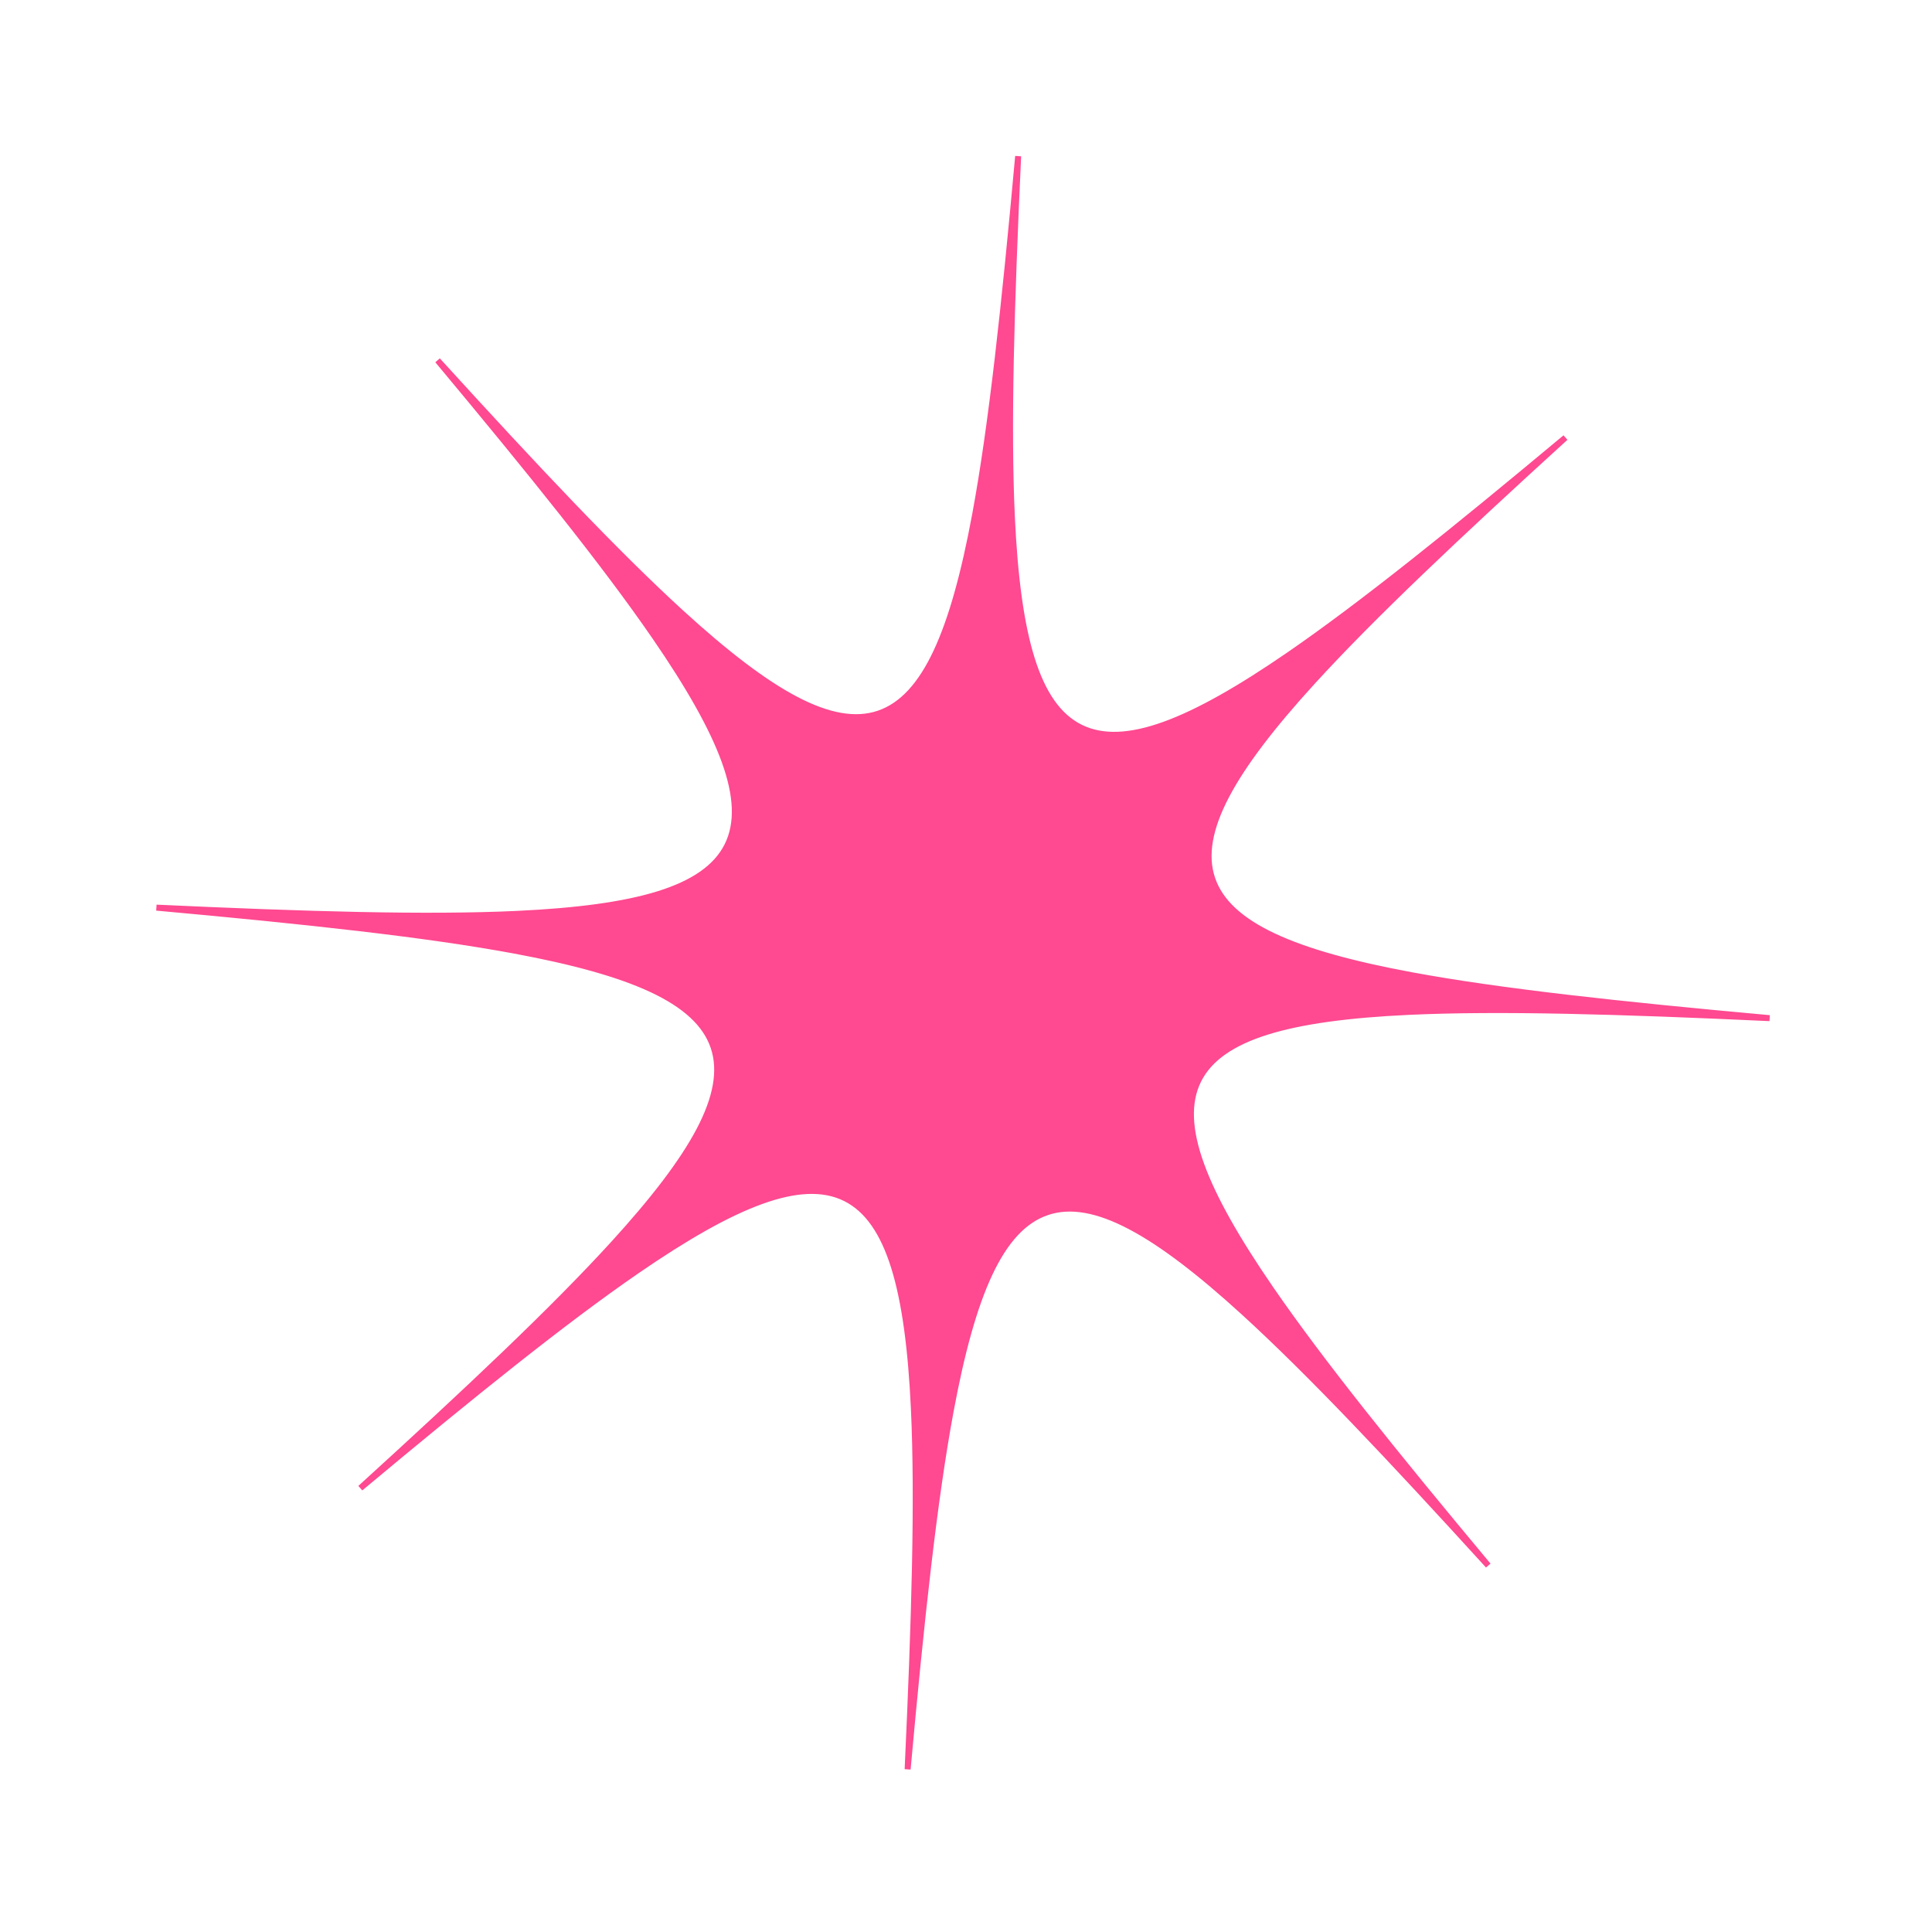 <svg xmlns="http://www.w3.org/2000/svg" width="162" height="162" viewBox="0 0 162 162" fill="none">
  <path d="M85.373 13.096C84.787 25.756 84.493 35.786 84.847 43.35C85.08 48.353 85.598 52.296 86.507 55.215C87.415 58.132 88.728 60.068 90.586 60.992C92.444 61.916 94.778 61.795 97.647 60.758C100.52 59.719 103.97 57.748 108.094 54.91C114.199 50.708 121.814 44.579 131.262 36.694C122.162 44.979 115.053 51.687 110.057 57.162C106.682 60.86 104.259 64.009 102.839 66.713C101.42 69.415 100.981 71.71 101.644 73.677C102.306 75.643 104.045 77.208 106.811 78.506C109.578 79.805 113.414 80.855 118.339 81.769C125.784 83.15 135.76 84.227 148.382 85.373C135.721 84.787 125.692 84.493 118.128 84.847C113.124 85.08 109.181 85.598 106.262 86.507C103.345 87.415 101.409 88.728 100.484 90.586C99.56 92.444 99.682 94.778 100.72 97.647C101.758 100.52 103.728 103.97 106.566 108.094C110.77 114.201 116.901 121.818 124.789 131.27C116.502 122.166 109.792 115.054 104.315 110.057C100.617 106.682 97.468 104.259 94.765 102.839C92.063 101.419 89.767 100.981 87.801 101.644C85.835 102.306 84.269 104.044 82.972 106.81C81.673 109.577 80.623 113.413 79.709 118.338C78.328 125.779 77.25 135.747 76.105 148.358C76.69 135.709 76.984 125.686 76.631 118.127C76.397 113.123 75.88 109.181 74.971 106.262C74.062 103.345 72.749 101.409 70.892 100.484C69.034 99.56 66.699 99.682 63.829 100.72C60.957 101.758 57.507 103.728 53.384 106.566C47.279 110.769 39.664 116.896 30.217 124.78C39.316 116.497 46.425 109.79 51.421 104.315C54.795 100.617 57.218 97.468 58.639 94.765C60.058 92.063 60.496 89.767 59.834 87.801C59.172 85.835 57.433 84.269 54.667 82.972C51.899 81.673 48.064 80.623 43.139 79.709C35.698 78.328 25.73 77.251 13.119 76.106C25.769 76.691 35.79 76.983 43.35 76.63C48.353 76.396 52.297 75.88 55.216 74.971C58.132 74.062 60.068 72.749 60.992 70.892C61.916 69.034 61.795 66.699 60.758 63.829C59.719 60.957 57.749 57.507 54.911 53.384C50.709 47.278 44.58 39.665 36.695 30.217C44.979 39.316 51.687 46.425 57.162 51.421C60.86 54.795 64.009 57.218 66.713 58.639C69.415 60.058 71.71 60.496 73.677 59.834C75.643 59.172 77.208 57.433 78.506 54.667C79.805 51.899 80.855 48.064 81.769 43.139C83.15 35.694 84.227 25.718 85.373 13.096Z" fill="#FF4990" stroke="#FF4990" stroke-width="0.5"></path>
</svg>
